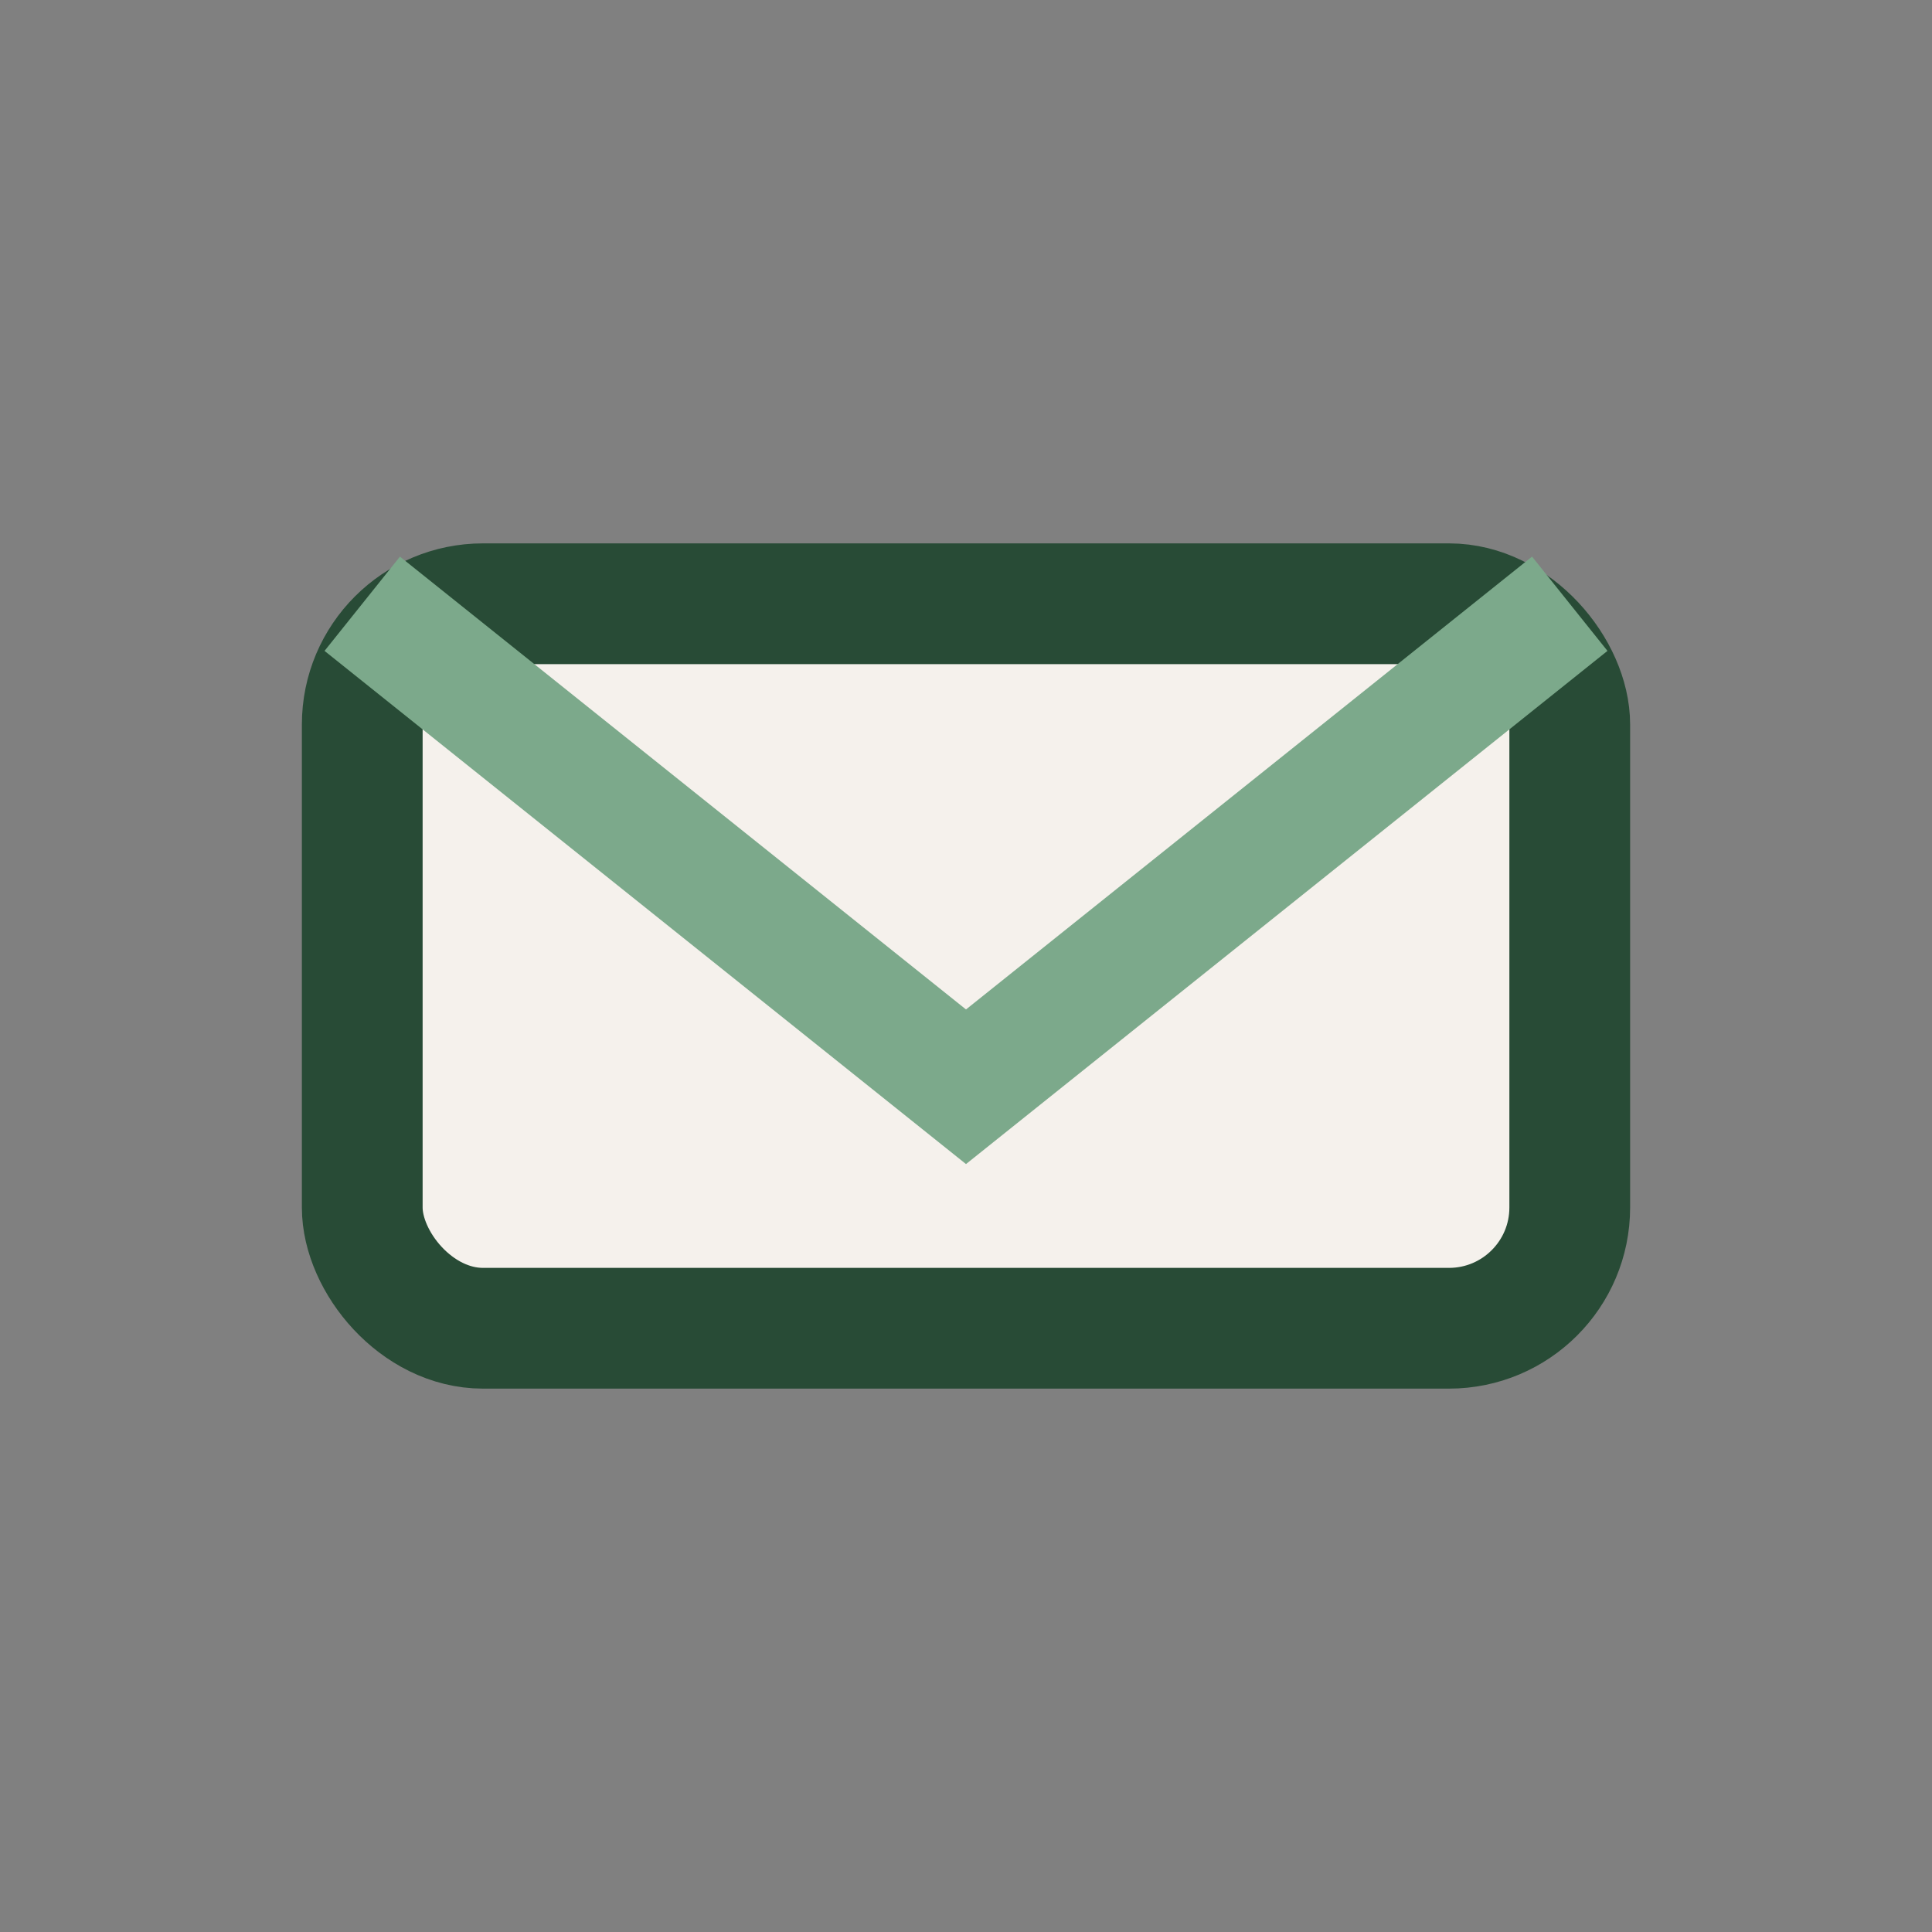 <?xml version="1.0" encoding="UTF-8"?>
<svg xmlns="http://www.w3.org/2000/svg" width="32" height="32" viewBox="0 0 32 32"><rect x="0" y="0" width="32" height="32" fill="#808080" stroke="none"/><rect x="6" y="10" width="20" height="12" rx="2" fill="#F5F1EC" stroke="#284B36" stroke-width="2"/><path d="M6 10l10 8 10-8" fill="none" stroke="#7CA98B" stroke-width="2"/></svg>